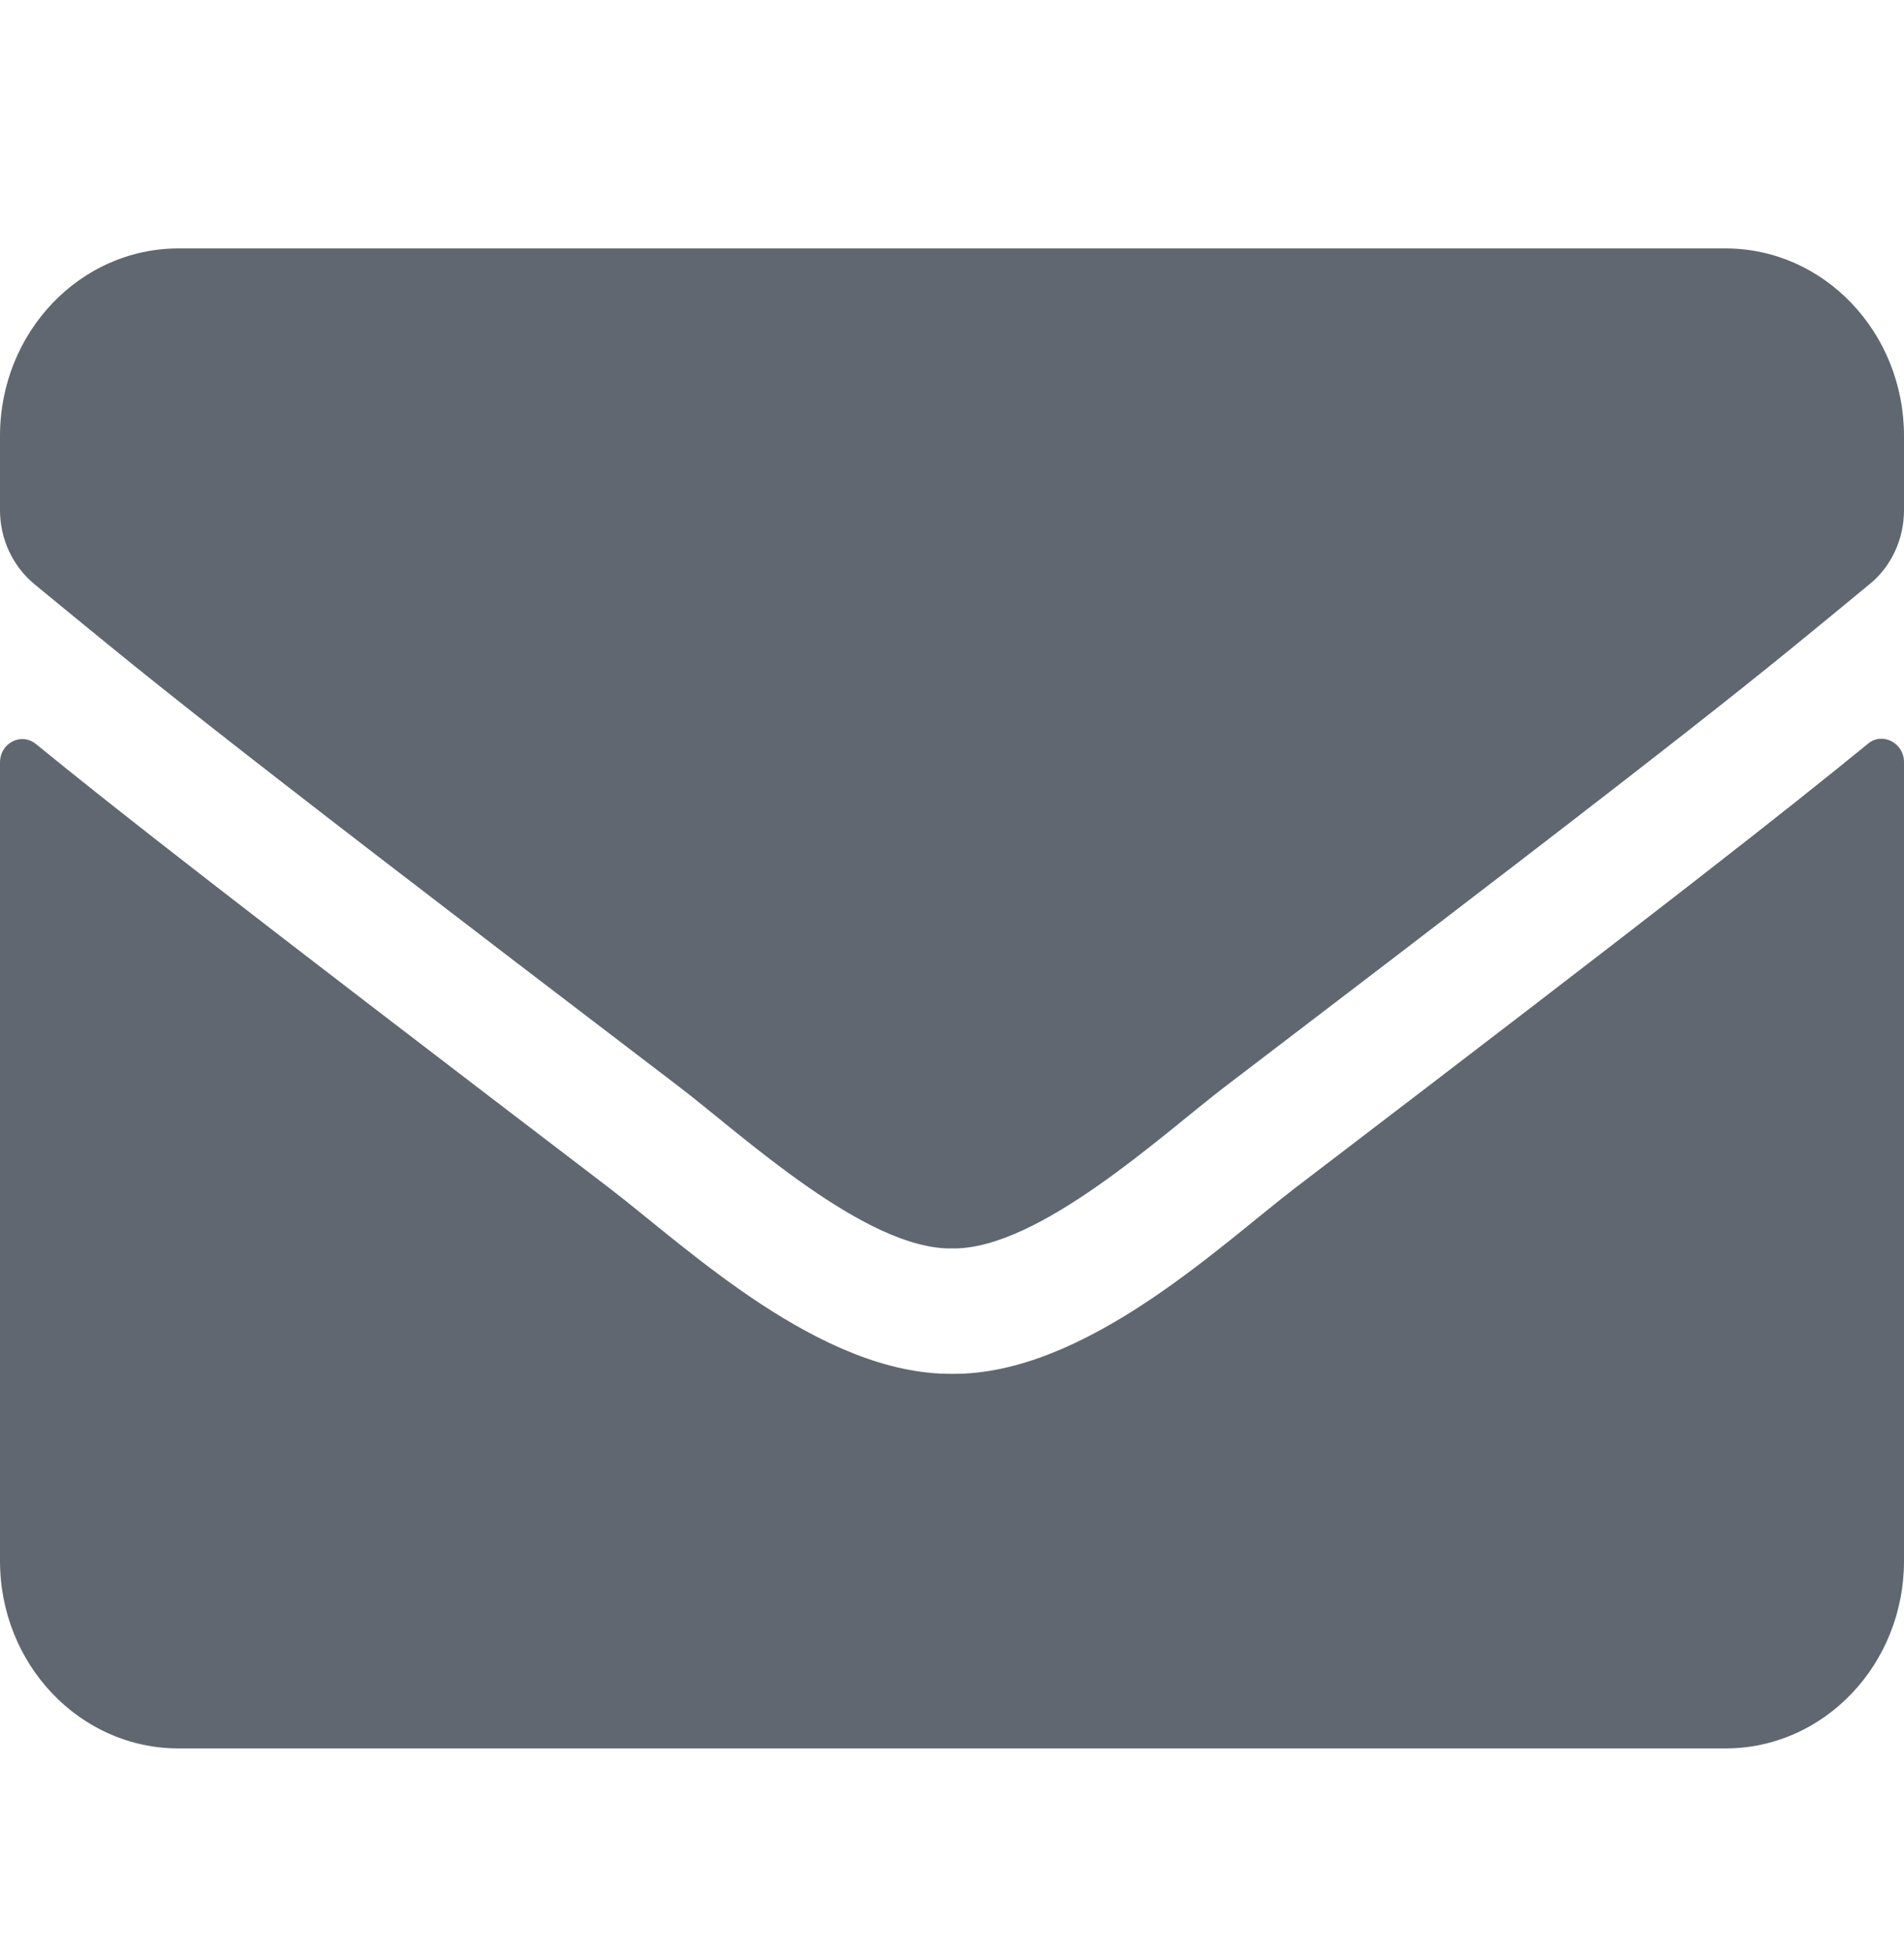 <svg width="40" height="41" viewBox="0 0 40 41" fill="none" xmlns="http://www.w3.org/2000/svg">
<path d="M39.242 15.619C39.547 15.364 40 15.602 40 16.004V32.78C40 34.954 38.32 36.717 36.25 36.717H3.75C1.68 36.717 0 34.954 0 32.78V16.013C0 15.602 0.445 15.373 0.758 15.627C2.508 17.054 4.828 18.867 12.797 24.946C14.445 26.209 17.227 28.867 20 28.851C22.789 28.875 25.625 26.16 27.211 24.946C35.18 18.867 37.492 17.046 39.242 15.619ZM20 26.217C21.812 26.25 24.422 23.822 25.734 22.821C36.102 14.922 36.891 14.232 39.281 12.264C39.734 11.895 40 11.32 40 10.713V9.155C40 6.981 38.32 5.217 36.25 5.217H3.75C1.68 5.217 0 6.981 0 9.155V10.713C0 11.32 0.266 11.886 0.719 12.264C3.109 14.224 3.898 14.922 14.266 22.821C15.578 23.822 18.188 26.25 20 26.217Z" fill="#606770"/>
</svg>
